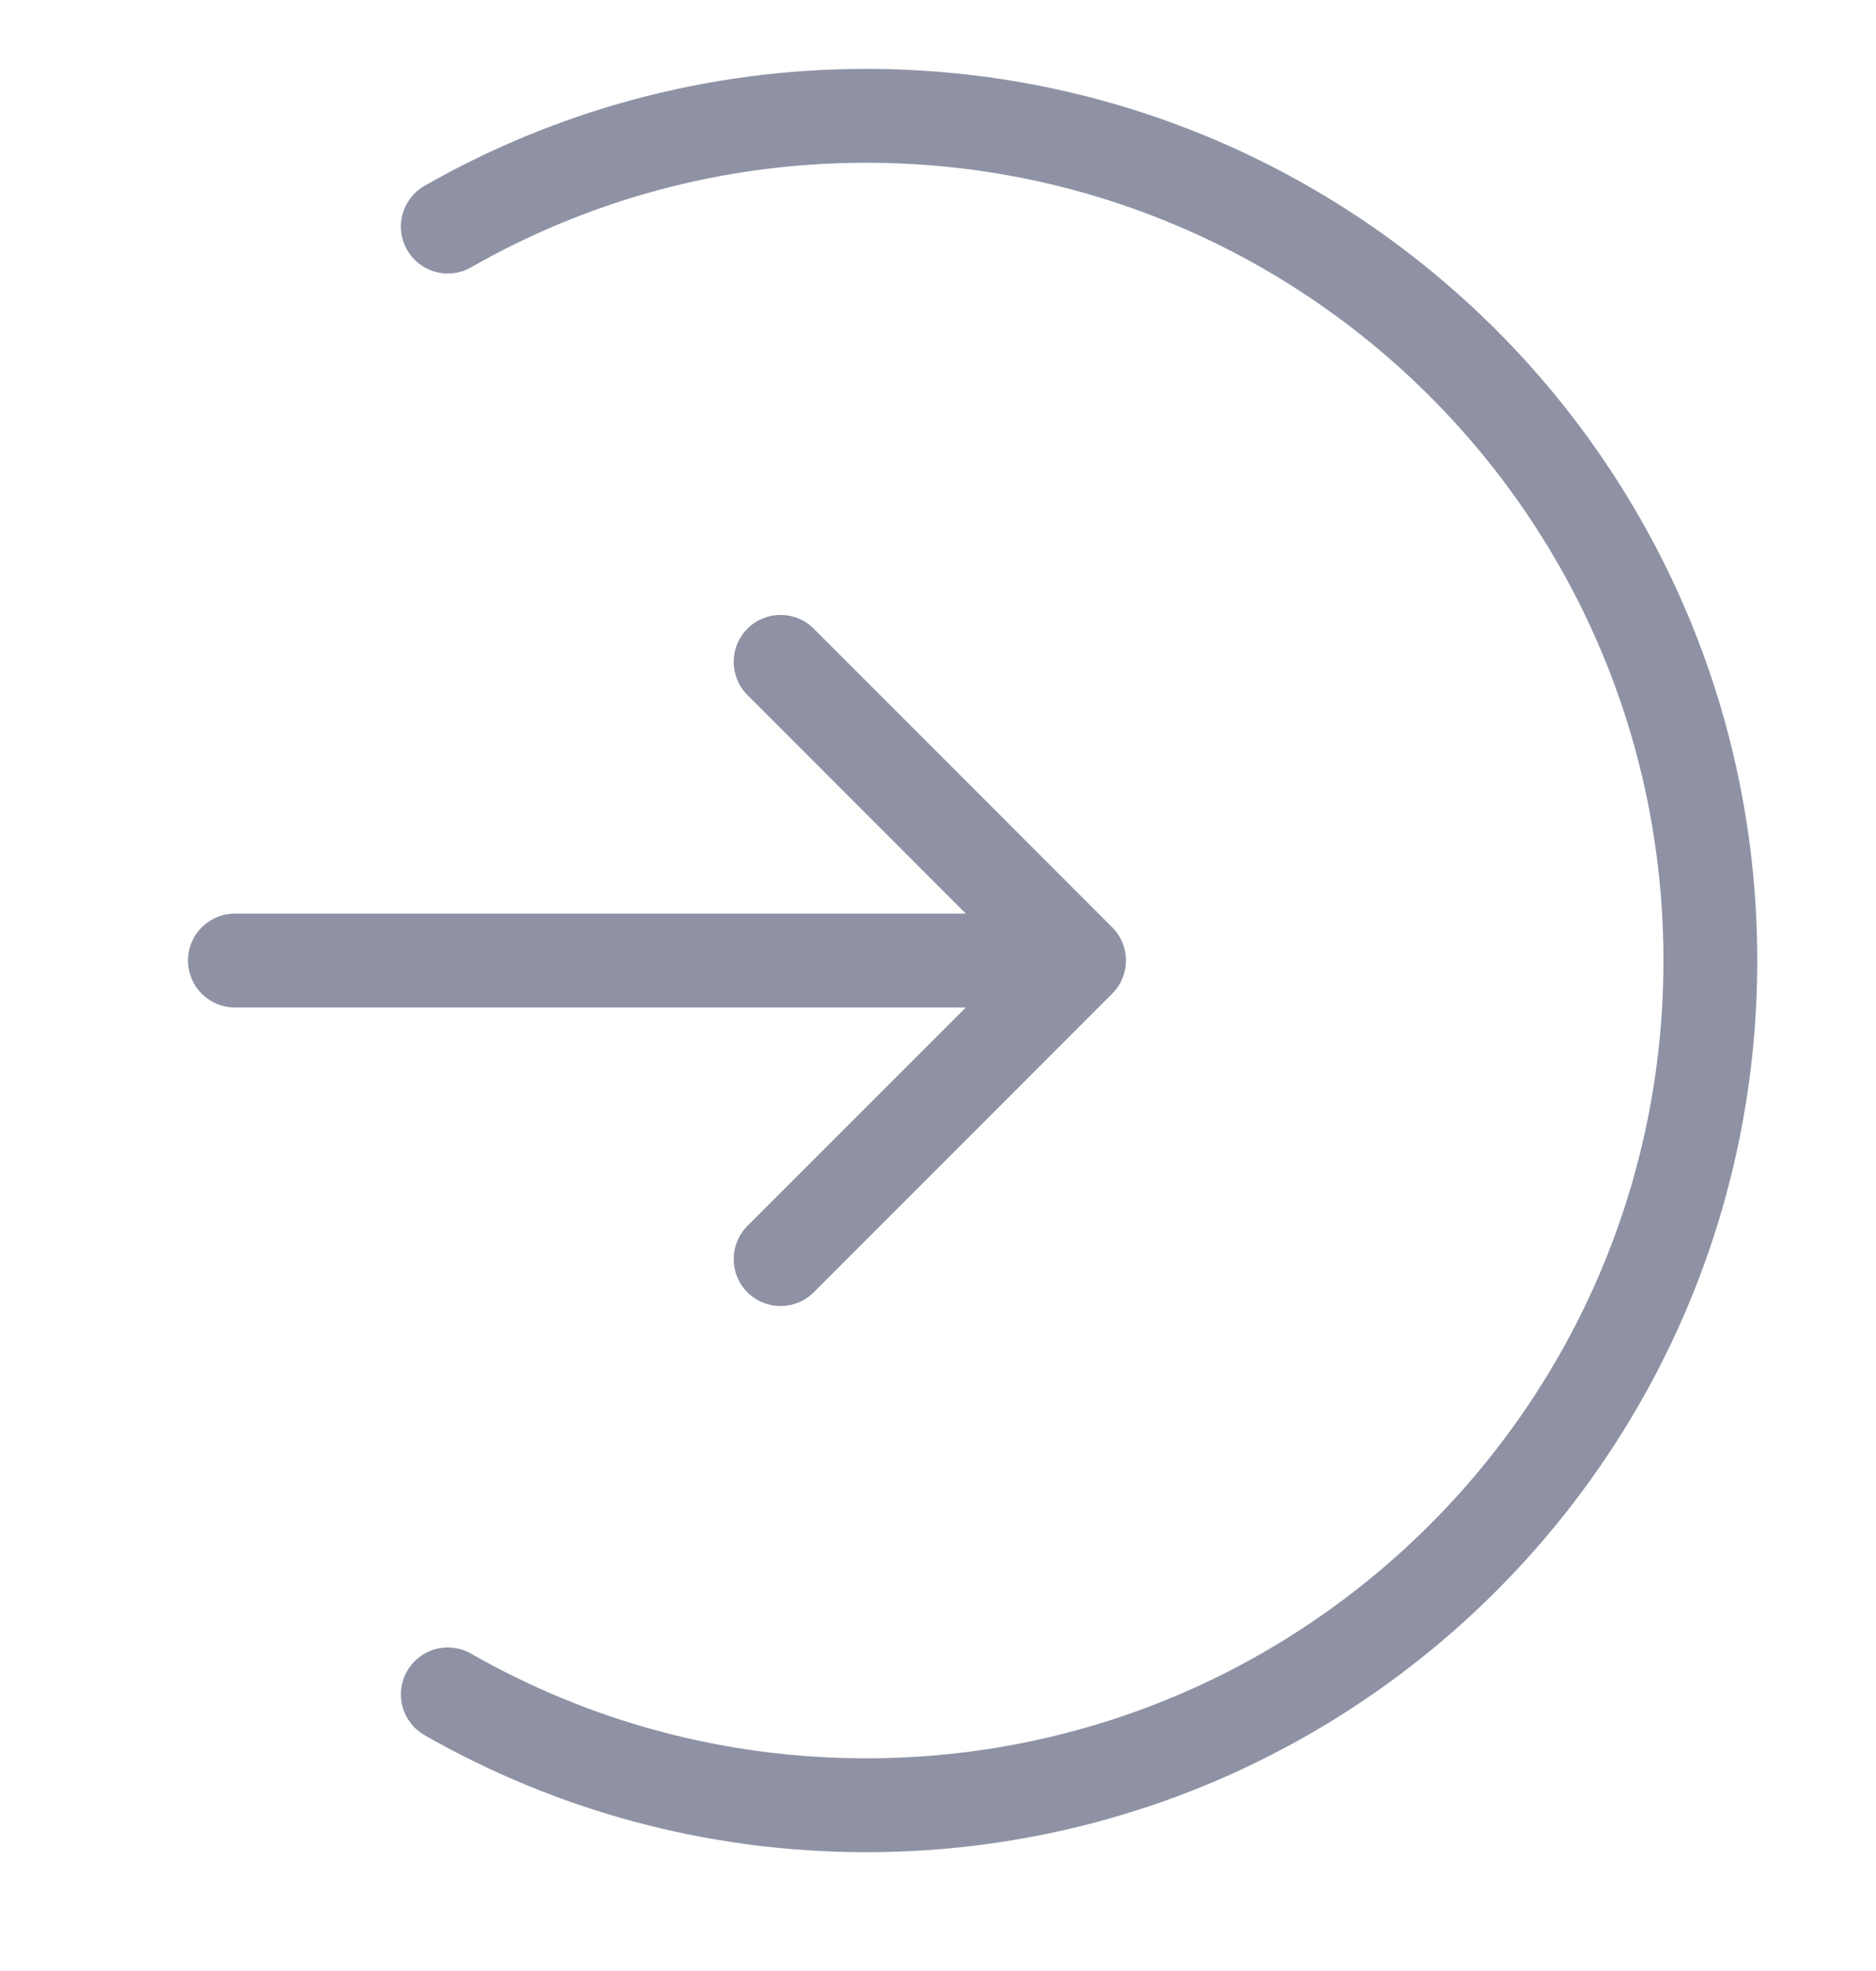 <svg width="20" height="21" viewBox="0 0 20 21" fill="none" xmlns="http://www.w3.org/2000/svg">
<path d="M4.774 18.053C6.089 18.804 7.611 19.234 9.234 19.234C14.204 19.234 18.234 15.204 18.234 10.234C18.234 5.263 14.204 1.234 9.234 1.234C7.611 1.234 6.089 1.663 4.774 2.414" stroke="#8E92A4" stroke-linecap="round"/>
<path d="M2.504 9.734C2.228 9.734 2.004 9.957 2.004 10.234C2.004 10.51 2.228 10.734 2.504 10.734L2.504 9.734ZM11.857 10.587C12.053 10.392 12.053 10.075 11.857 9.88L8.675 6.698C8.48 6.503 8.164 6.503 7.968 6.698C7.773 6.893 7.773 7.21 7.968 7.405L10.797 10.234L7.968 13.062C7.773 13.257 7.773 13.574 7.968 13.769C8.164 13.964 8.48 13.964 8.675 13.769L11.857 10.587ZM2.504 10.734L11.504 10.734L11.504 9.734L2.504 9.734L2.504 10.734Z" fill="#8E92A4"/>
</svg>

